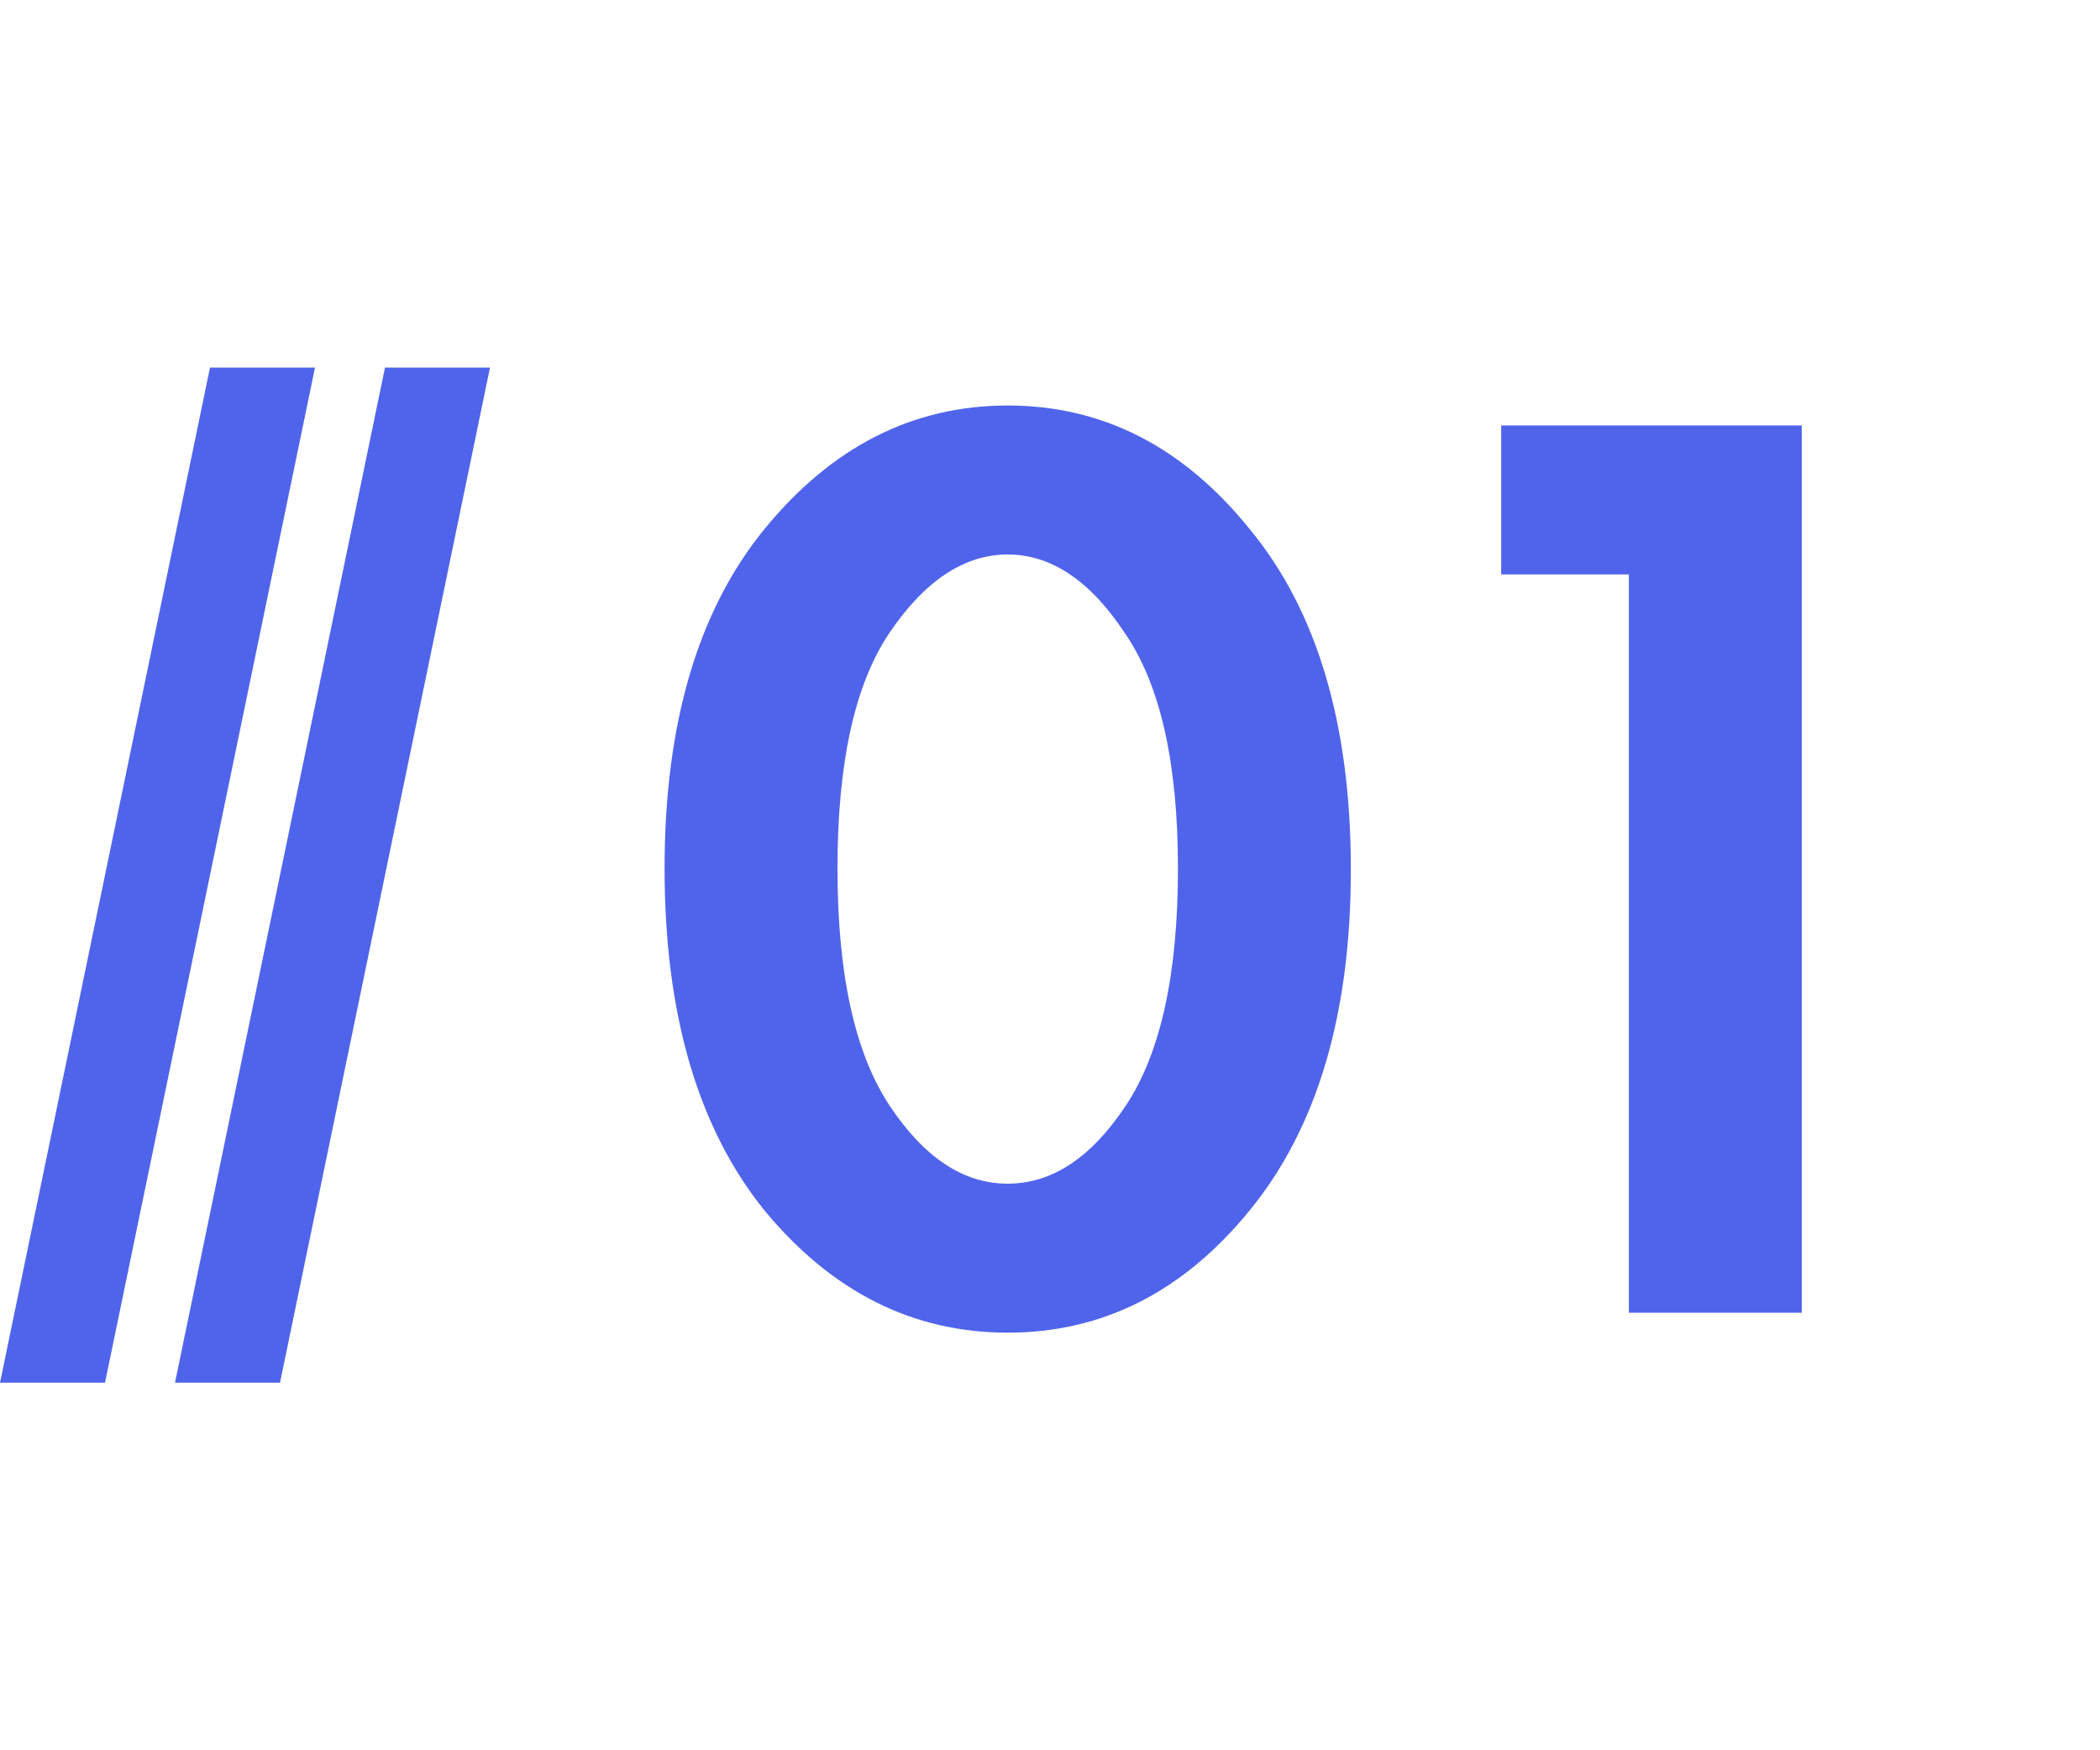 <svg width="60" height="50" viewBox="0 0 60 50" fill="none" xmlns="http://www.w3.org/2000/svg">
<path d="M3 39.5L9 10.5H6L0 39.5H3Z" fill="#5064EB"/>
<path d="M8 39.5L14 10.5H11L5 39.5H8Z" fill="#5064EB"/>
<path d="M35.708 34.574C33.808 36.905 31.503 38.07 28.792 38.07C26.081 38.07 23.763 36.905 21.838 34.574C19.938 32.218 18.988 28.963 18.988 24.808C18.988 20.679 19.938 17.449 21.838 15.118C23.763 12.762 26.081 11.584 28.792 11.584C31.503 11.584 33.808 12.762 35.708 15.118C37.633 17.449 38.596 20.691 38.596 24.846C38.596 28.975 37.633 32.218 35.708 34.574ZM32.136 18.082C31.148 16.587 30.033 15.84 28.792 15.84C27.551 15.84 26.423 16.587 25.41 18.082C24.422 19.551 23.928 21.793 23.928 24.808C23.928 27.823 24.422 30.077 25.41 31.572C26.398 33.067 27.525 33.814 28.792 33.814C30.059 33.814 31.186 33.067 32.174 31.572C33.162 30.077 33.656 27.823 33.656 24.808C33.656 21.793 33.149 19.551 32.136 18.082ZM46.539 37.5V16.41H42.891V12.154H51.479V37.5H46.539Z" fill="#5064EB"/>
</svg>

